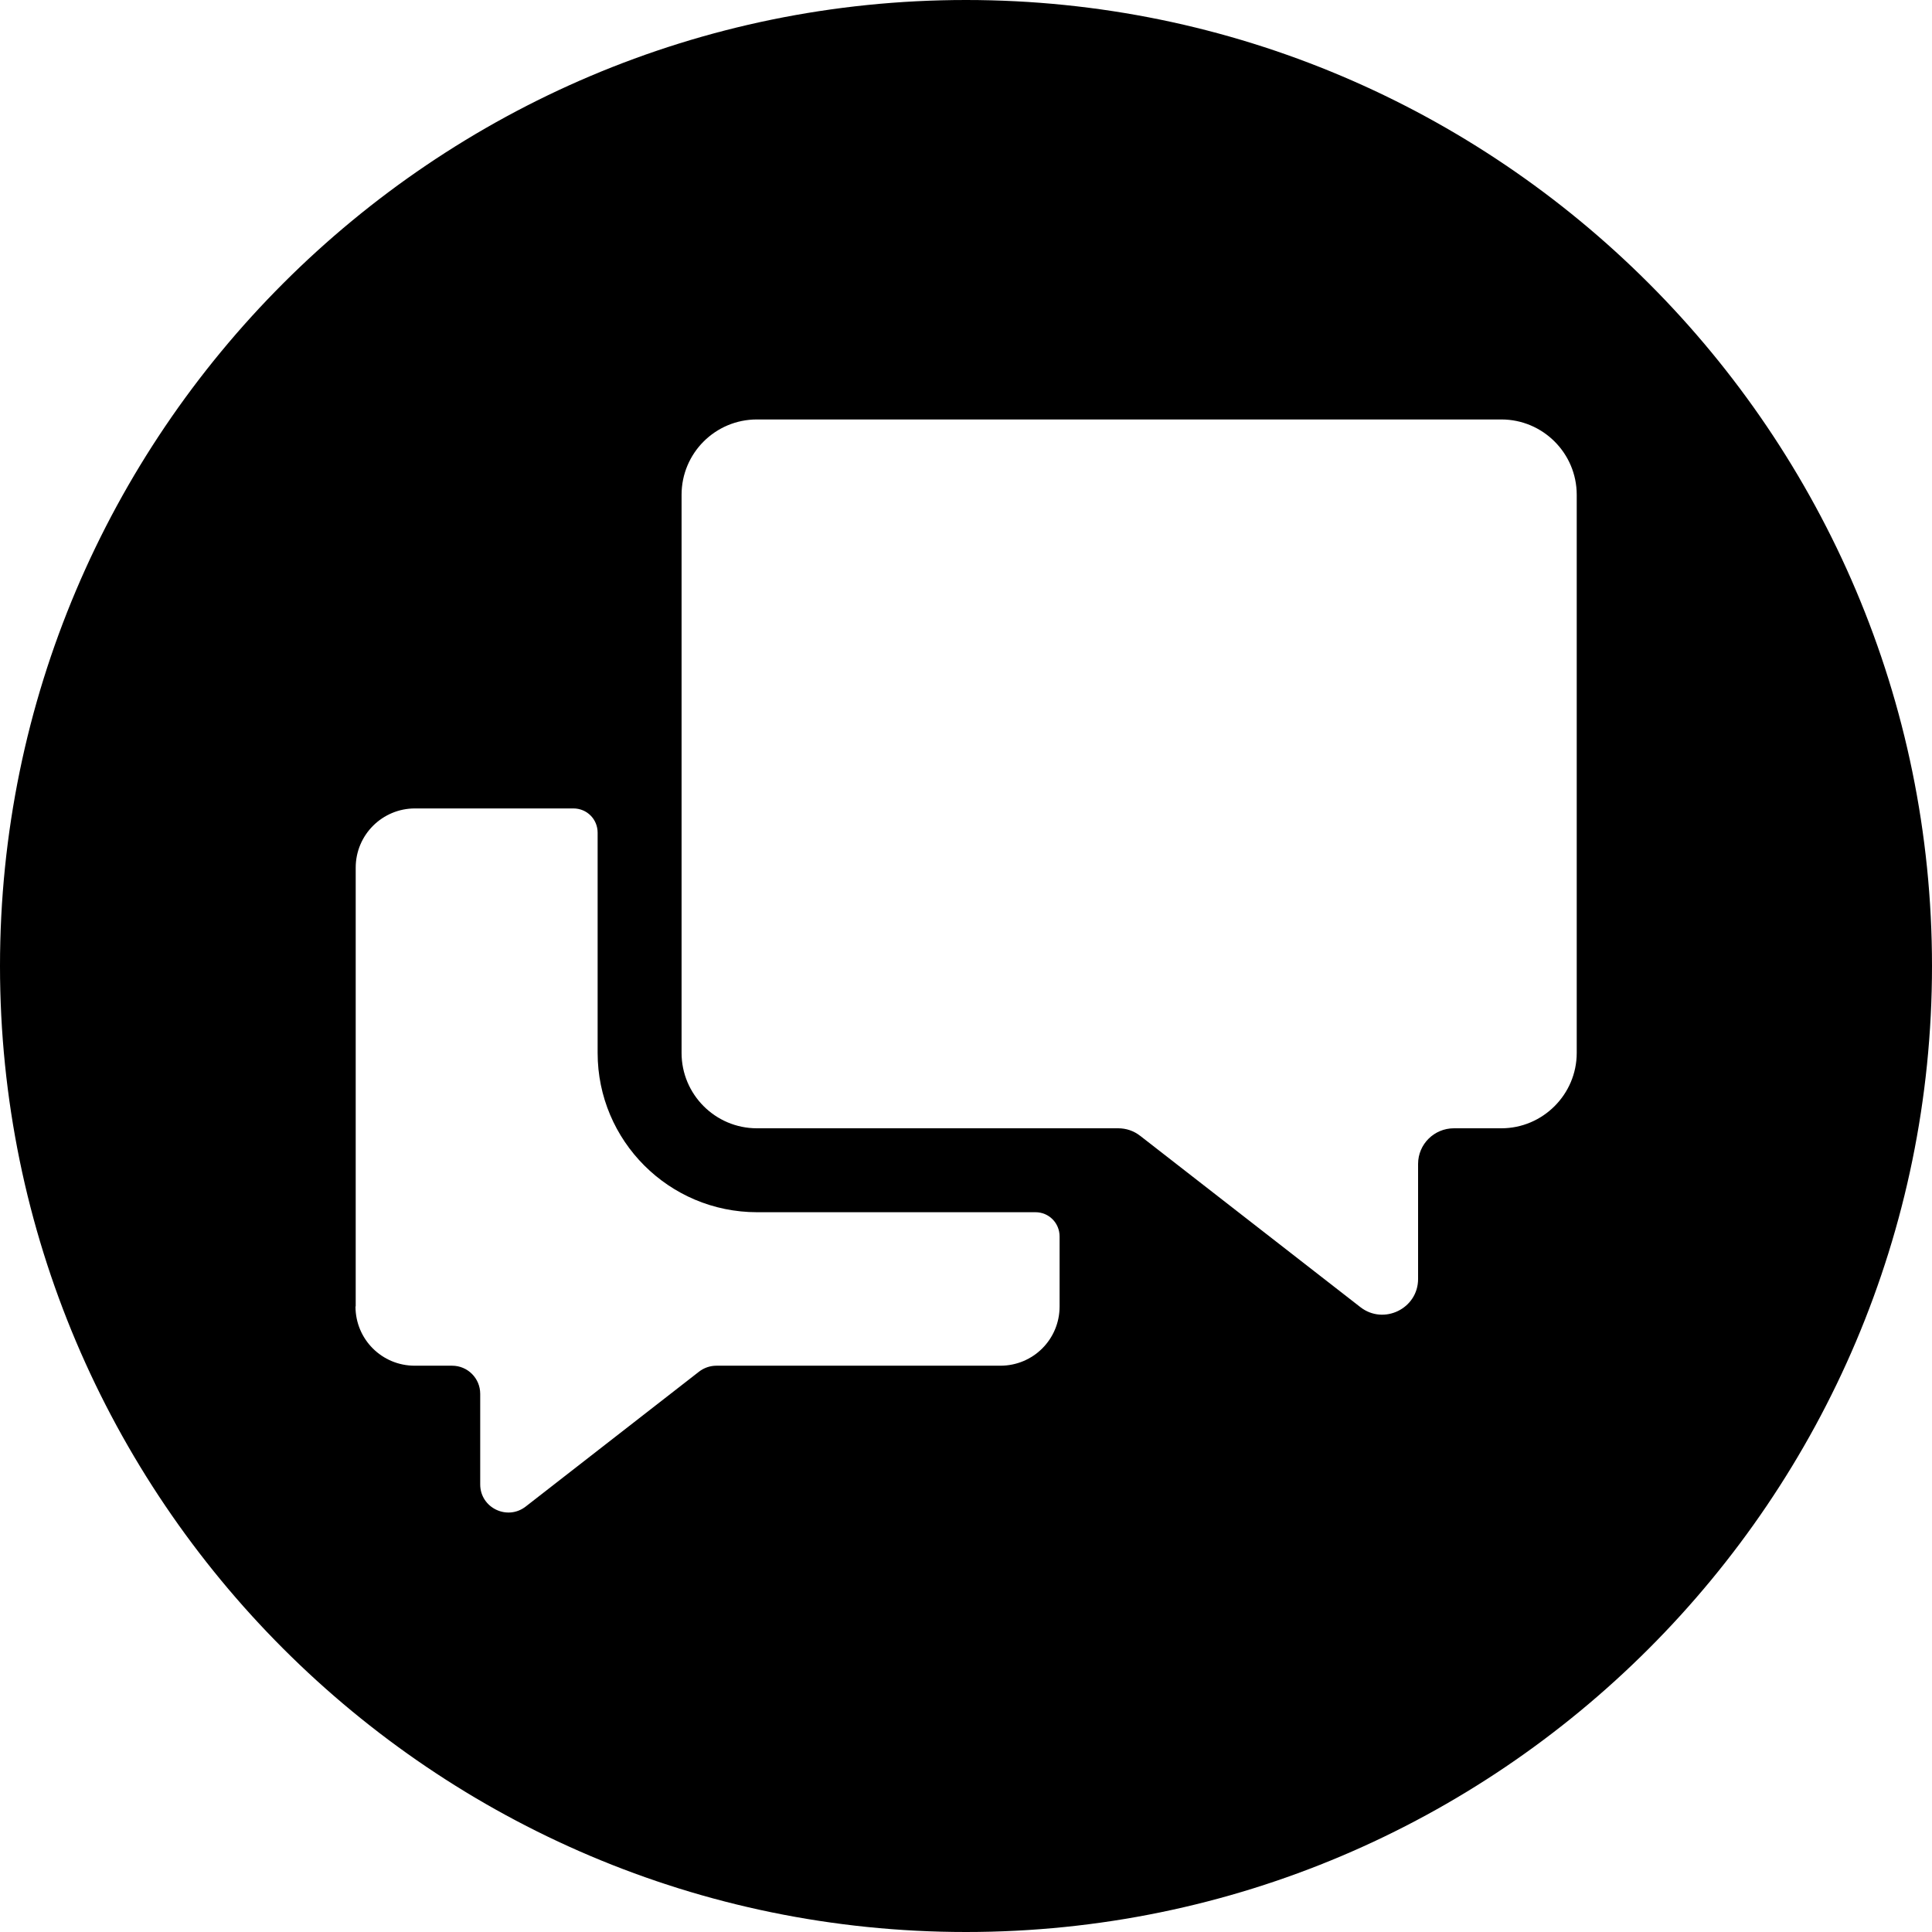 <svg width="9" height="9" viewBox="0 0 9 9" fill="none" xmlns="http://www.w3.org/2000/svg">
<path d="M4.5 -3.93402e-07C6.981 -1.76481e-07 9 2.019 9 4.5C9 6.981 6.981 9 4.5 9C2.019 9 3.4335e-07 6.981 5.60272e-07 4.5C7.77194e-07 2.019 2.019 -6.10324e-07 4.5 -3.93402e-07ZM5.31 5.29L6.337 6.089C6.446 6.174 6.606 6.096 6.606 5.958L6.606 5.422C6.606 5.33 6.681 5.256 6.773 5.256L6.994 5.256C7.187 5.256 7.345 5.098 7.345 4.905L7.345 2.305C7.345 2.111 7.187 1.954 6.994 1.954L3.526 1.954C3.332 1.954 3.175 2.111 3.175 2.305L3.175 4.905C3.175 5.098 3.332 5.256 3.526 5.256L5.209 5.256C5.246 5.256 5.282 5.268 5.311 5.291L5.31 5.29ZM1.656 6.086C1.656 6.239 1.779 6.362 1.932 6.362L2.106 6.362C2.179 6.362 2.237 6.421 2.237 6.493L2.237 6.915C2.237 7.024 2.363 7.085 2.449 7.018L3.256 6.39C3.279 6.372 3.308 6.362 3.337 6.362L4.66 6.362C4.813 6.362 4.936 6.239 4.936 6.086L4.936 5.76C4.936 5.697 4.886 5.647 4.824 5.647L3.527 5.647C3.116 5.647 2.784 5.314 2.784 4.905L2.784 3.879C2.784 3.816 2.734 3.766 2.671 3.766L1.933 3.766C1.781 3.766 1.657 3.889 1.657 4.042L1.657 6.086L1.656 6.086Z" fill="#D3C9BE" style="fill:#D3C9BE;fill:color(display-p3 0.828 0.788 0.745);fill-opacity:1;"/>
</svg>
